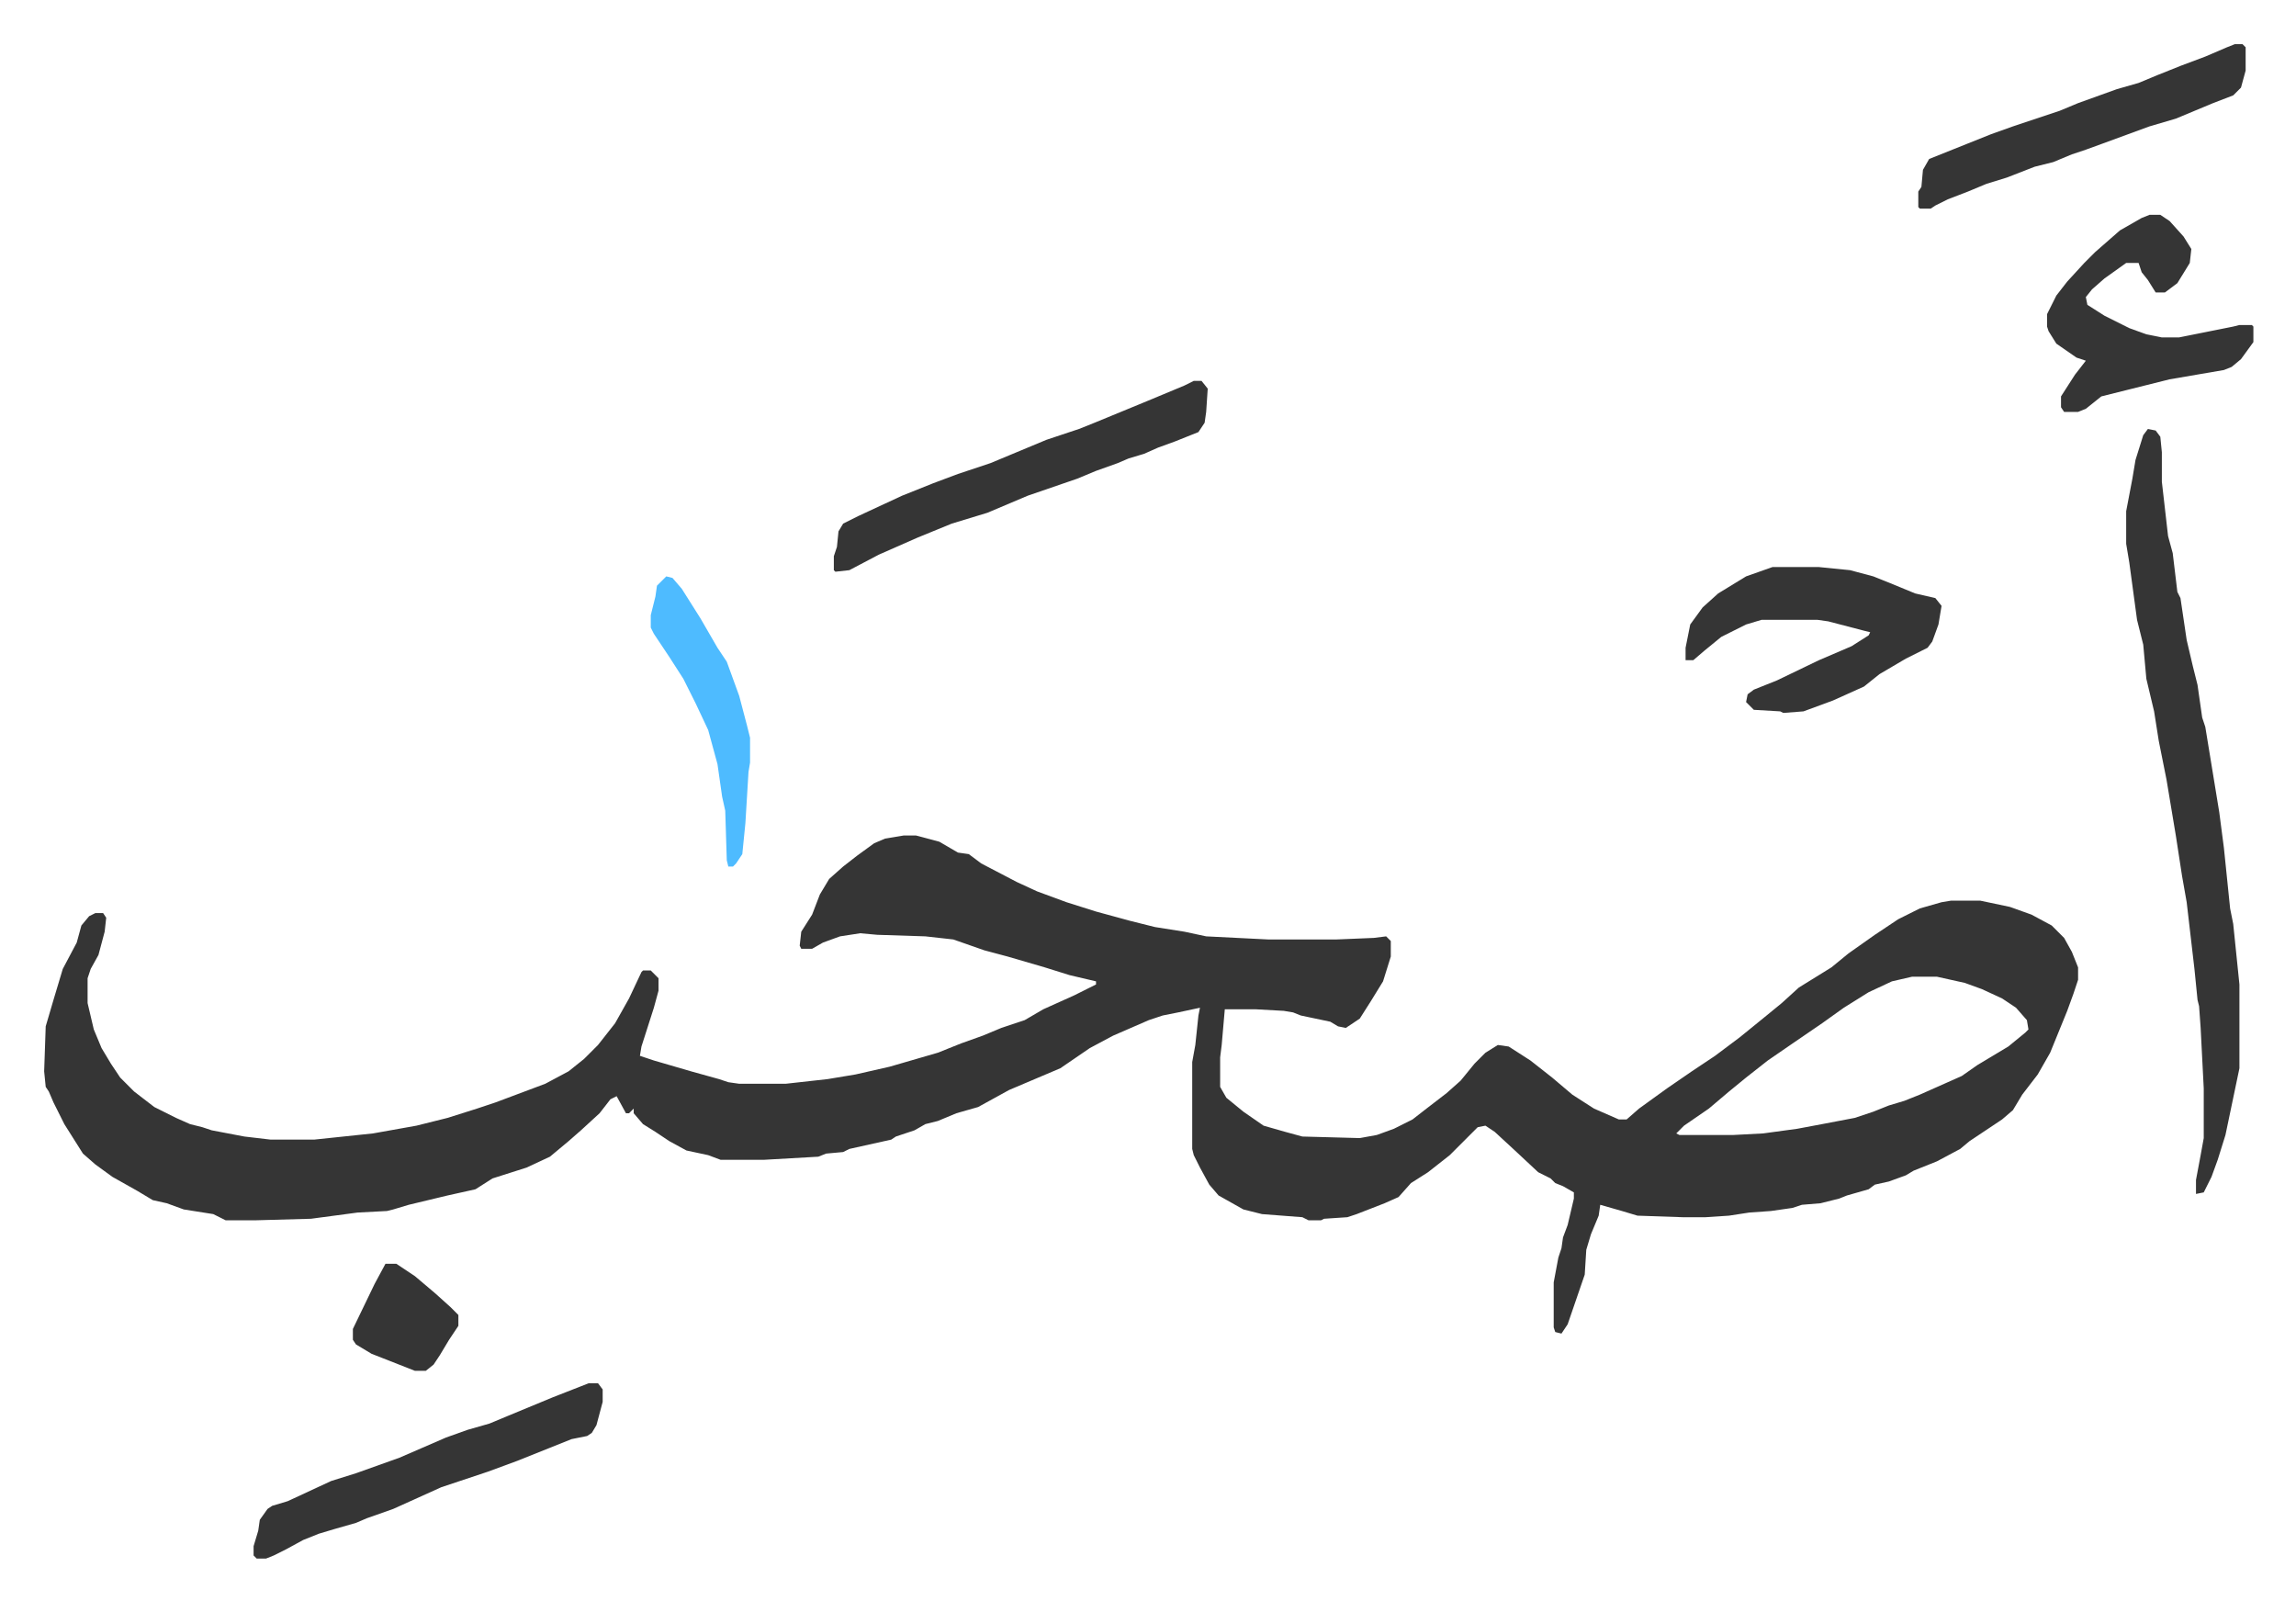 <svg xmlns="http://www.w3.org/2000/svg" role="img" viewBox="-28.46 195.54 1479.92 1031.92"><path fill="#353535" id="rule_normal" d="M554 734h8l15 4 12 7 7 1 8 6 23 12 13 6 19 7 19 6 22 6 16 4 19 3 14 3 40 2h44l24-1 8-1 3 3v10l-5 16-8 13-7 11-9 6-5-1-5-3-19-4-5-2-6-1-18-1h-20l-2 23-1 8v19l4 7 11 9 13 9 14 4 11 3 37 1 11-2 11-4 12-6 9-7 13-10 9-8 9-11 7-7 8-5 7 1 14 9 14 11 13 11 14 9 16 7h5l8-7 18-13 16-11 15-10 16-12 16-13 11-9 11-10 21-13 11-9 17-12 15-10 14-7 14-4 6-1h19l19 4 14 5 13 7 8 8 5 9 4 10v8l-3 9-4 11-11 27-8 14-10 13-6 10-7 6-21 14-6 5-15 8-15 6-5 3-11 4-9 2-4 3-14 4-5 2-12 3-12 1-6 2-14 2-14 1-13 2-15 1h-15l-29-1-10-3-14-4-1 7-5 12-3 10-1 16-11 32-4 6-4-1-1-3v-29l3-16 2-6 1-7 3-8 4-17v-4l-7-4-5-2-3-3-8-4-15-14-13-12-6-4-5 1-5 5-13 13-14 11-11 7-8 9-9 4-18 7-6 2-15 1-2 1h-8l-4-2-26-2-12-3-16-9-6-7-6-11-4-8-1-4v-56l2-11 2-19 1-5-14 3-10 2-9 3-23 10-15 8-19 13-33 14-20 11-14 4-12 5-8 2-7 4-12 4-3 2-27 6-4 2-11 1-5 2-35 2h-28l-8-3-14-3-11-6-9-6-8-5-6-7v-3l-3 3h-2l-6-11-4 2-7 9-12 11-8 7-12 10-15 7-22 7-11 7-18 4-25 6-10 3-4 1-19 1-30 4-36 1h-19l-8-4-19-3-11-4-9-2-10-6-16-9-11-8-8-7-12-19-7-14-3-7-2-3-1-10 1-29 5-17 6-20 9-17 3-11 5-6 4-2h5l2 3-1 9-4 15-5 9-2 6v16l4 17 5 12 6 10 6 9 9 9 13 10 14 7 9 4 8 2 6 2 21 4 17 2h28l38-4 28-5 20-5 19-6 12-4 16-6 16-6 15-8 10-8 9-9 11-14 9-16 8-17 1-1h5l5 5v8l-3 11-8 25-1 6 9 3 24 7 18 5 6 2 7 1h30l27-3 18-3 22-5 31-9 15-6 14-5 12-5 15-5 12-7 20-9 14-7v-2l-17-4-16-5-24-7-15-4-20-7-18-2-31-1-11-1-13 2-11 4-7 4h-7l-1-2 1-9 7-11 5-13 6-10 9-8 9-7 11-8 7-3zm650 91l-13 3-15 7-16 10-14 10-19 13-16 11-14 11-11 9-13 11-16 11-5 5 2 1h35l19-1 22-3 16-3 21-4 12-4 10-4 10-3 10-4 27-12 10-7 20-12 11-9 2-2-1-6-7-8-9-6-13-6-11-4-18-4zm152-353l5 1 3 4 1 10v19l4 35 3 11 3 25 2 4 4 27 4 17 3 12 3 21 2 6 9 55 3 23 4 39 2 10 4 39v54l-9 43-5 16-4 11-5 10-5 1v-9l3-16 2-11v-32l-2-39-1-14-1-4-2-20-5-43-3-17-4-26-6-36-5-25-3-19-5-21-2-22-4-16-5-37-2-12v-21l4-21 2-12 5-16zm-242 89h30l20 2 15 4 10 4 17 7 13 3 4 5-2 12-4 11-3 4-14 7-17 10-10 8-20 9-19 7-13 1-2-1-17-1-5-5 1-5 4-3 15-6 27-13 21-9 11-7 1-2-4-1-23-6-7-1h-36l-10 3-16 8-11 9-7 6h-5v-8l3-15 8-11 10-9 18-11zM741 441h5l4 5-1 15-1 7-4 6-15 6-11 4-9 4-10 3-7 3-14 5-12 5-32 11-26 11-23 7-22 9-25 11-19 10-9 1-1-1v-9l2-6 1-10 3-5 10-5 28-13 20-8 16-6 21-7 12-5 24-10 21-7 10-4 34-14 24-10zm616-107h7l6 4 9 10 5 8-1 9-8 13-8 6h-6l-5-8-4-5-2-6h-8l-14 10-8 7-4 5 1 5 11 7 16 8 11 4 10 2h11l35-7 4-1h8l1 1v10l-8 11-6 5-5 2-35 6-28 7-16 4-10 8-5 2h-9l-2-3v-7l9-14 7-9-6-2-13-9-5-8-1-3v-8l6-12 7-9 11-12 7-7 8-7 8-7 14-8zM351 1087h6l3 4v8l-4 15-3 5-3 2-10 2-15 6-20 8-19 7-30 10-31 14-17 6-7 3-14 4-10 3-10 4-11 6-8 4-5 2h-6l-2-2v-6l3-10 1-7 5-7 3-2 10-3 28-13 16-5 28-10 30-13 14-5 14-4 12-5 29-12zm1061-863h5l2 2v15l-3 11-5 5-13 5-12 5-12 5-17 5-30 11-11 4-9 3-12 5-12 3-18 7-13 4-12 5-13 5-8 4-3 2h-7l-1-1v-10l2-3 1-11 4-7 15-6 25-10 14-5 30-10 12-5 25-9 14-4 12-5 15-6 16-6 14-6z"/><path fill="#4ebbff" id="rule_madd_normal_2_vowels" d="M401 567l4 1 6 7 12 19 11 19 6 9 8 22 5 19 2 8v16l-1 6-2 33-2 20-4 6-2 2h-3l-1-4-1-32-2-9-3-21-6-22-8-17-8-16-9-14-10-15-2-4v-8l3-12 1-7z"/><path fill="#353535" id="rule_normal" d="M220 1010h7l12 8 13 11 10 9 5 5v7l-6 9-6 10-4 6-5 4h-7l-28-11-10-6-2-3v-7l14-29z"/></svg>
